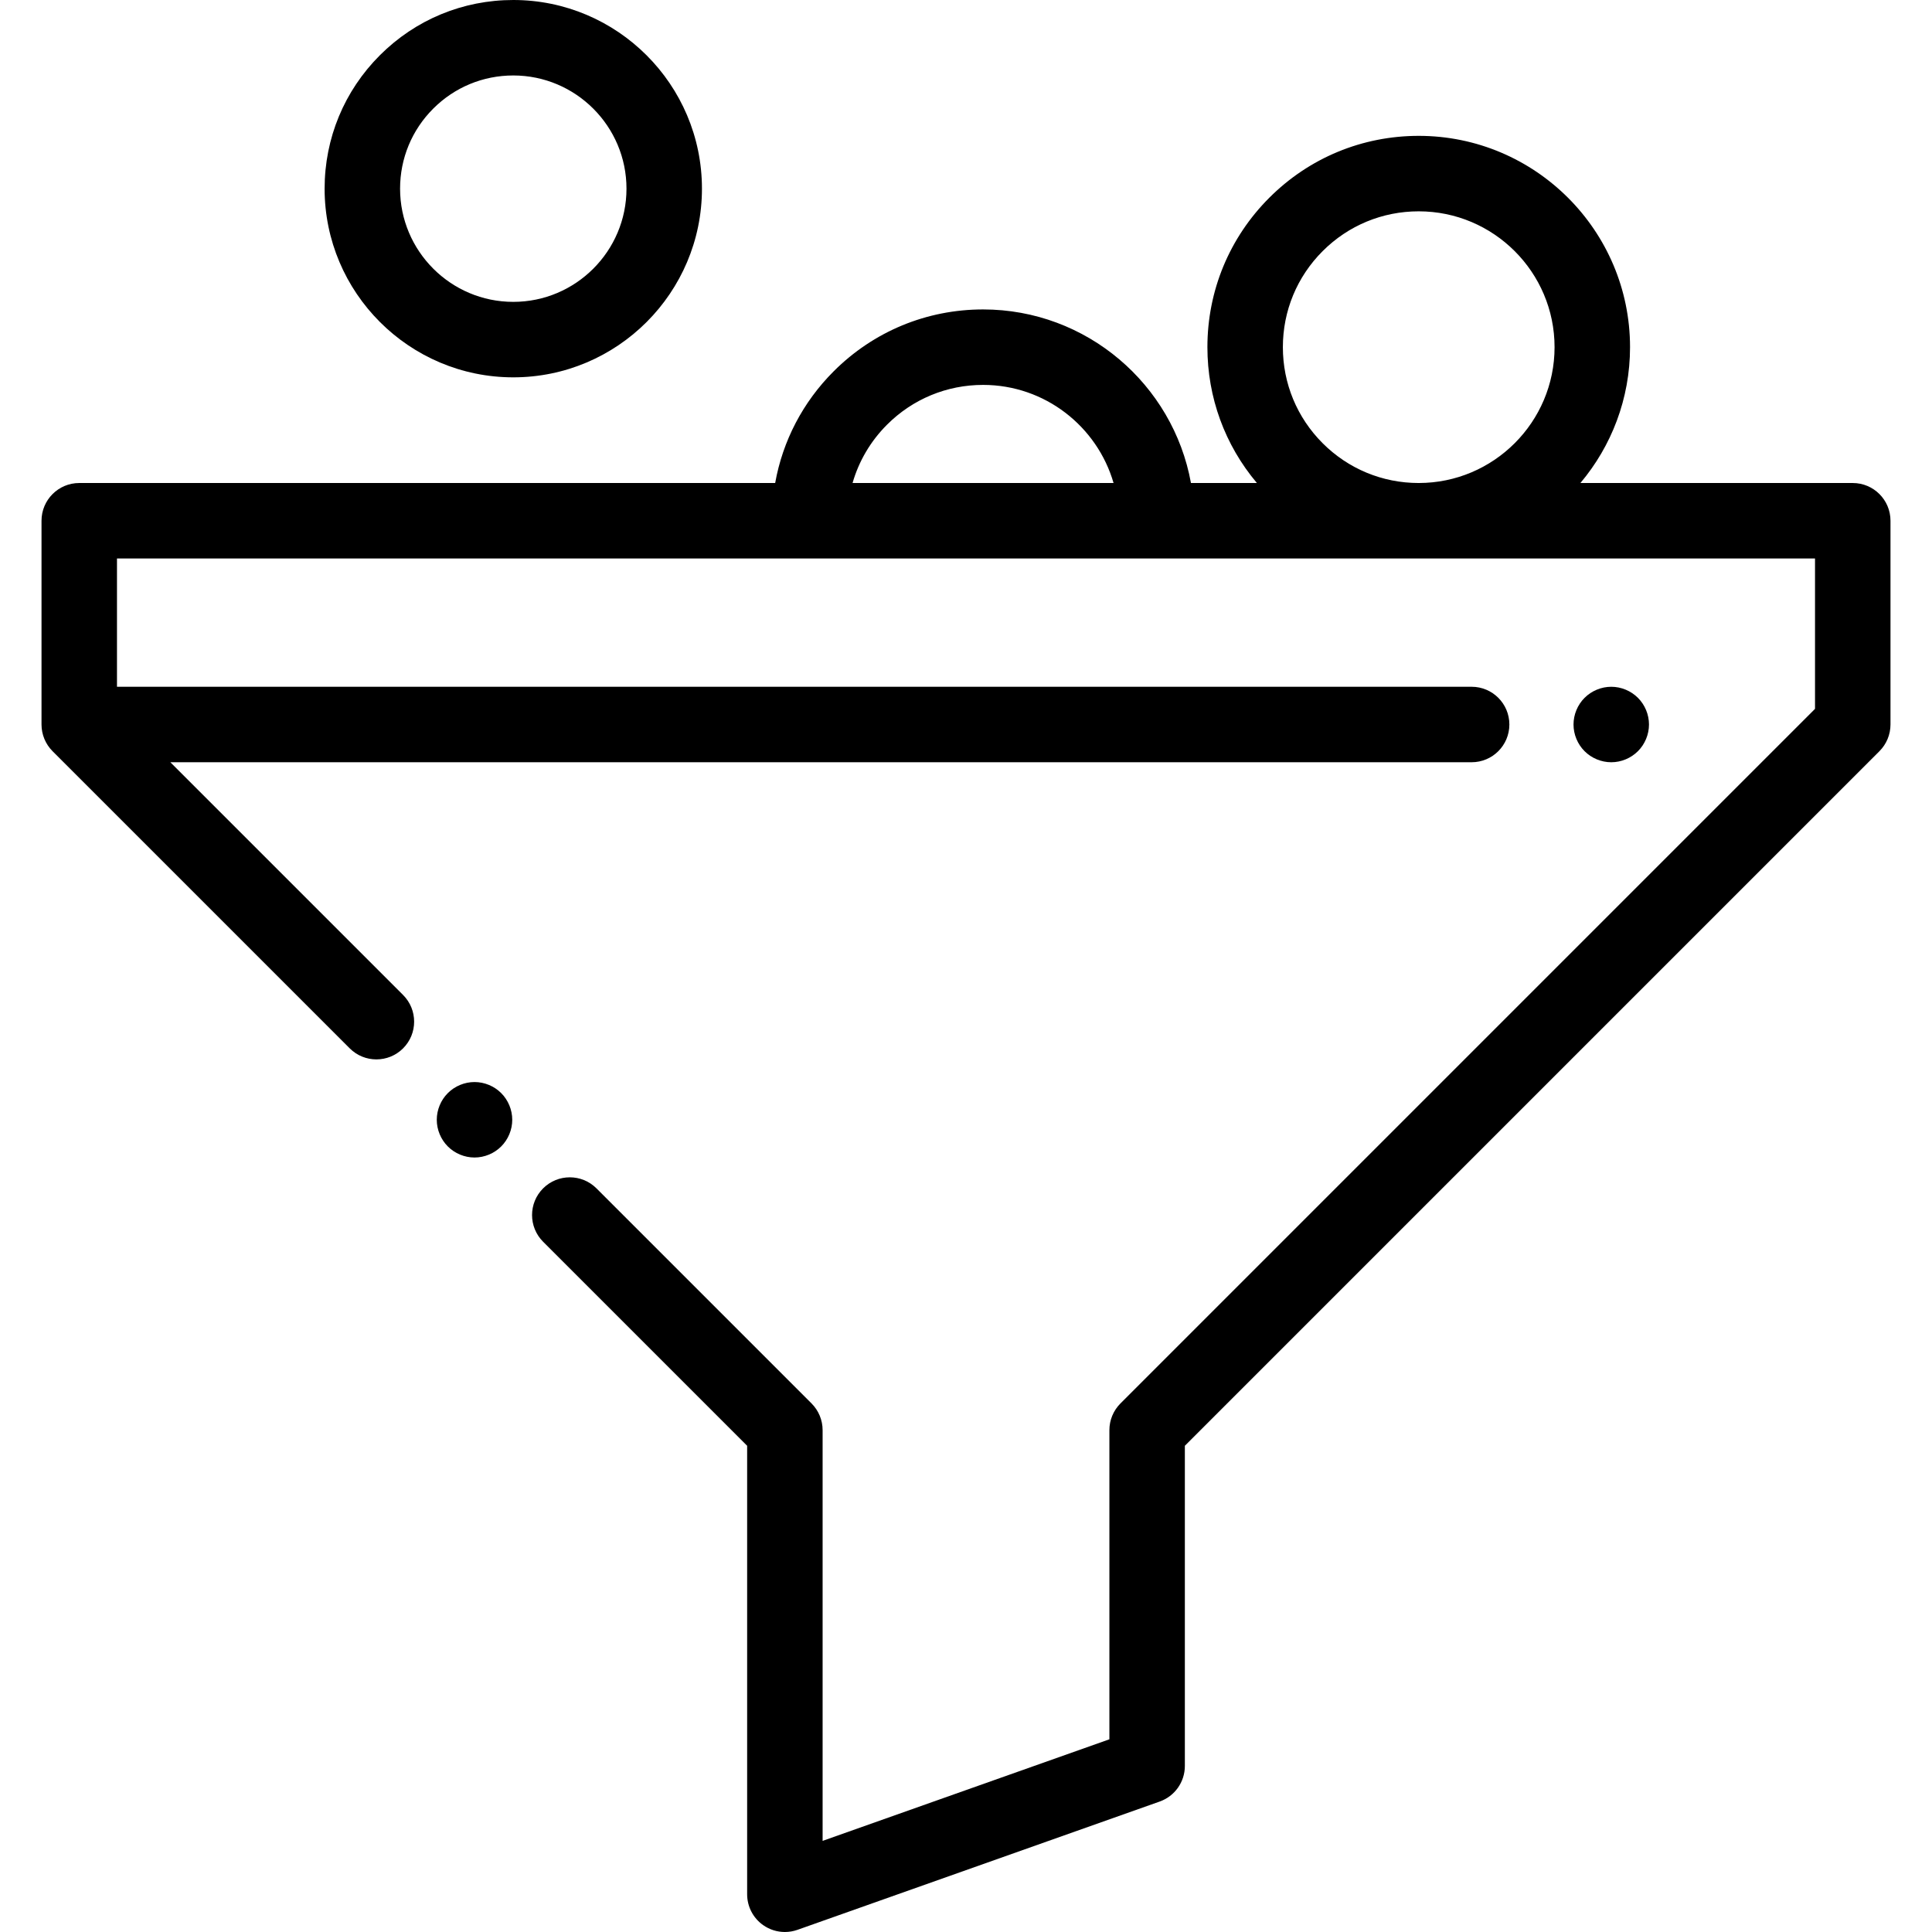 <?xml version="1.0"?>
 <!-- Generator: Adobe Illustrator 19.0.0, SVG Export Plug-In . SVG Version: 6.00 Build 0) --> <svg version="1.1" id="Capa_1" xmlns="http://www.w3.org/2000/svg" xmlns:xlink="http://www.w3.org/1999/xlink" x="0px" y="0px" viewBox="0 0 512 512" style="enable-background:new 0 0 512 512;" xml:space="preserve" width="512" height="512"> <g> <g> <path d="M132.821,289.682c-1.86-1.861-4.44-2.93-7.07-2.93c-2.63,0-5.21,1.07-7.07,2.93s-2.93,4.44-2.93,7.07 c0,2.63,1.07,5.21,2.93,7.069c1.86,1.861,4.44,2.931,7.07,2.931c2.63,0,5.21-1.07,7.07-2.931c1.86-1.859,2.93-4.429,2.93-7.069 C135.751,294.122,134.681,291.543,132.821,289.682z"></path> </g> </g> <g> <g> <path d="M136.025,0c-13.355,0-25.911,5.201-35.355,14.645c-9.443,9.444-14.644,22-14.644,35.355 c-0.001,27.568,22.429,49.998,50,49.999c27.571-0.001,50-22.431,49.999-49.999C186.025,22.43,163.595,0,136.025,0z M136.025,79.998c-16.542-0.001-30-13.458-30-29.999c0-8.014,3.12-15.547,8.787-21.213c5.666-5.666,13.2-8.787,21.213-8.787 c16.543,0,30.001,13.458,30,30C166.025,66.54,152.567,79.997,136.025,79.998z"></path> </g> </g> <g> <g> <path d="M490.999,128.003h-72.173c8.198-9.742,13.15-22.301,13.15-36c0-30.879-25.122-56-56.001-56 c-14.958,0-29.021,5.825-39.599,16.402c-10.578,10.577-16.402,24.64-16.402,39.598c0,13.322,4.631,25.928,13.115,36h-17.474 c-4.731-26.122-27.625-46-55.089-46c-14.958,0-29.021,5.825-39.599,16.402c-8.179,8.179-13.502,18.447-15.501,29.598H21.002 c-5.523,0-10,4.478-10,10v54c0,2.652,1.054,5.195,2.929,7.071l78.749,78.749c3.905,3.904,10.237,3.904,14.143,0 c3.905-3.905,3.905-10.237,0-14.143l-61.679-61.679h344.854c5.523,0,10-4.478,10-10c0-5.522-4.477-10-10-10H31.002v-34h449.996 v39.857L296.929,371.93c-1.875,1.876-2.929,4.419-2.929,7.071v81.932l-75.999,26.917V379.001c0-2.652-1.054-5.195-2.929-7.071 l-57-57c-3.905-3.904-10.237-3.904-14.143,0c-3.905,3.905-3.905,10.237,0,14.143L198,383.144V502c0,3.247,1.577,6.292,4.229,8.166 c1.711,1.21,3.731,1.834,5.772,1.834c1.122,0,2.251-0.189,3.337-0.574l95.999-34c3.993-1.414,6.662-5.19,6.662-9.426v-84.856 l184.07-184.07c1.875-1.876,2.929-4.419,2.929-7.071v-54C500.999,132.48,496.522,128.003,490.999,128.003z M225.937,128.003 c1.661-5.782,4.762-11.084,9.134-15.455c6.8-6.8,15.84-10.545,25.457-10.545c16.381,0,30.232,11.001,34.578,26H225.937z M375.975,128.003c-9.617,0-18.658-3.745-25.458-10.545c-6.8-6.8-10.544-15.84-10.544-25.455c0-9.616,3.744-18.656,10.544-25.455 c6.8-6.8,15.84-10.545,25.457-10.545c19.851,0,36.001,16.149,36.001,36C411.975,111.853,395.825,128.002,375.975,128.003z"></path> </g> </g> <g> <g> <path d="M434.069,184.933c-1.86-1.861-4.44-2.93-7.07-2.93s-5.21,1.07-7.07,2.93s-2.93,4.44-2.93,7.07 c0,2.63,1.07,5.21,2.93,7.069c1.86,1.861,4.44,2.931,7.07,2.931c2.63,0,5.21-1.07,7.07-2.931c1.86-1.859,2.93-4.439,2.93-7.069 C436.999,189.372,435.929,186.794,434.069,184.933z"></path> </g> </g> <g> </g> <g> </g> <g> </g> <g> </g> <g> </g> <g> </g> <g> </g> <g> </g> <g> </g> <g> </g> <g> </g> <g> </g> <g> </g> <g> </g> <g> </g> </svg> 